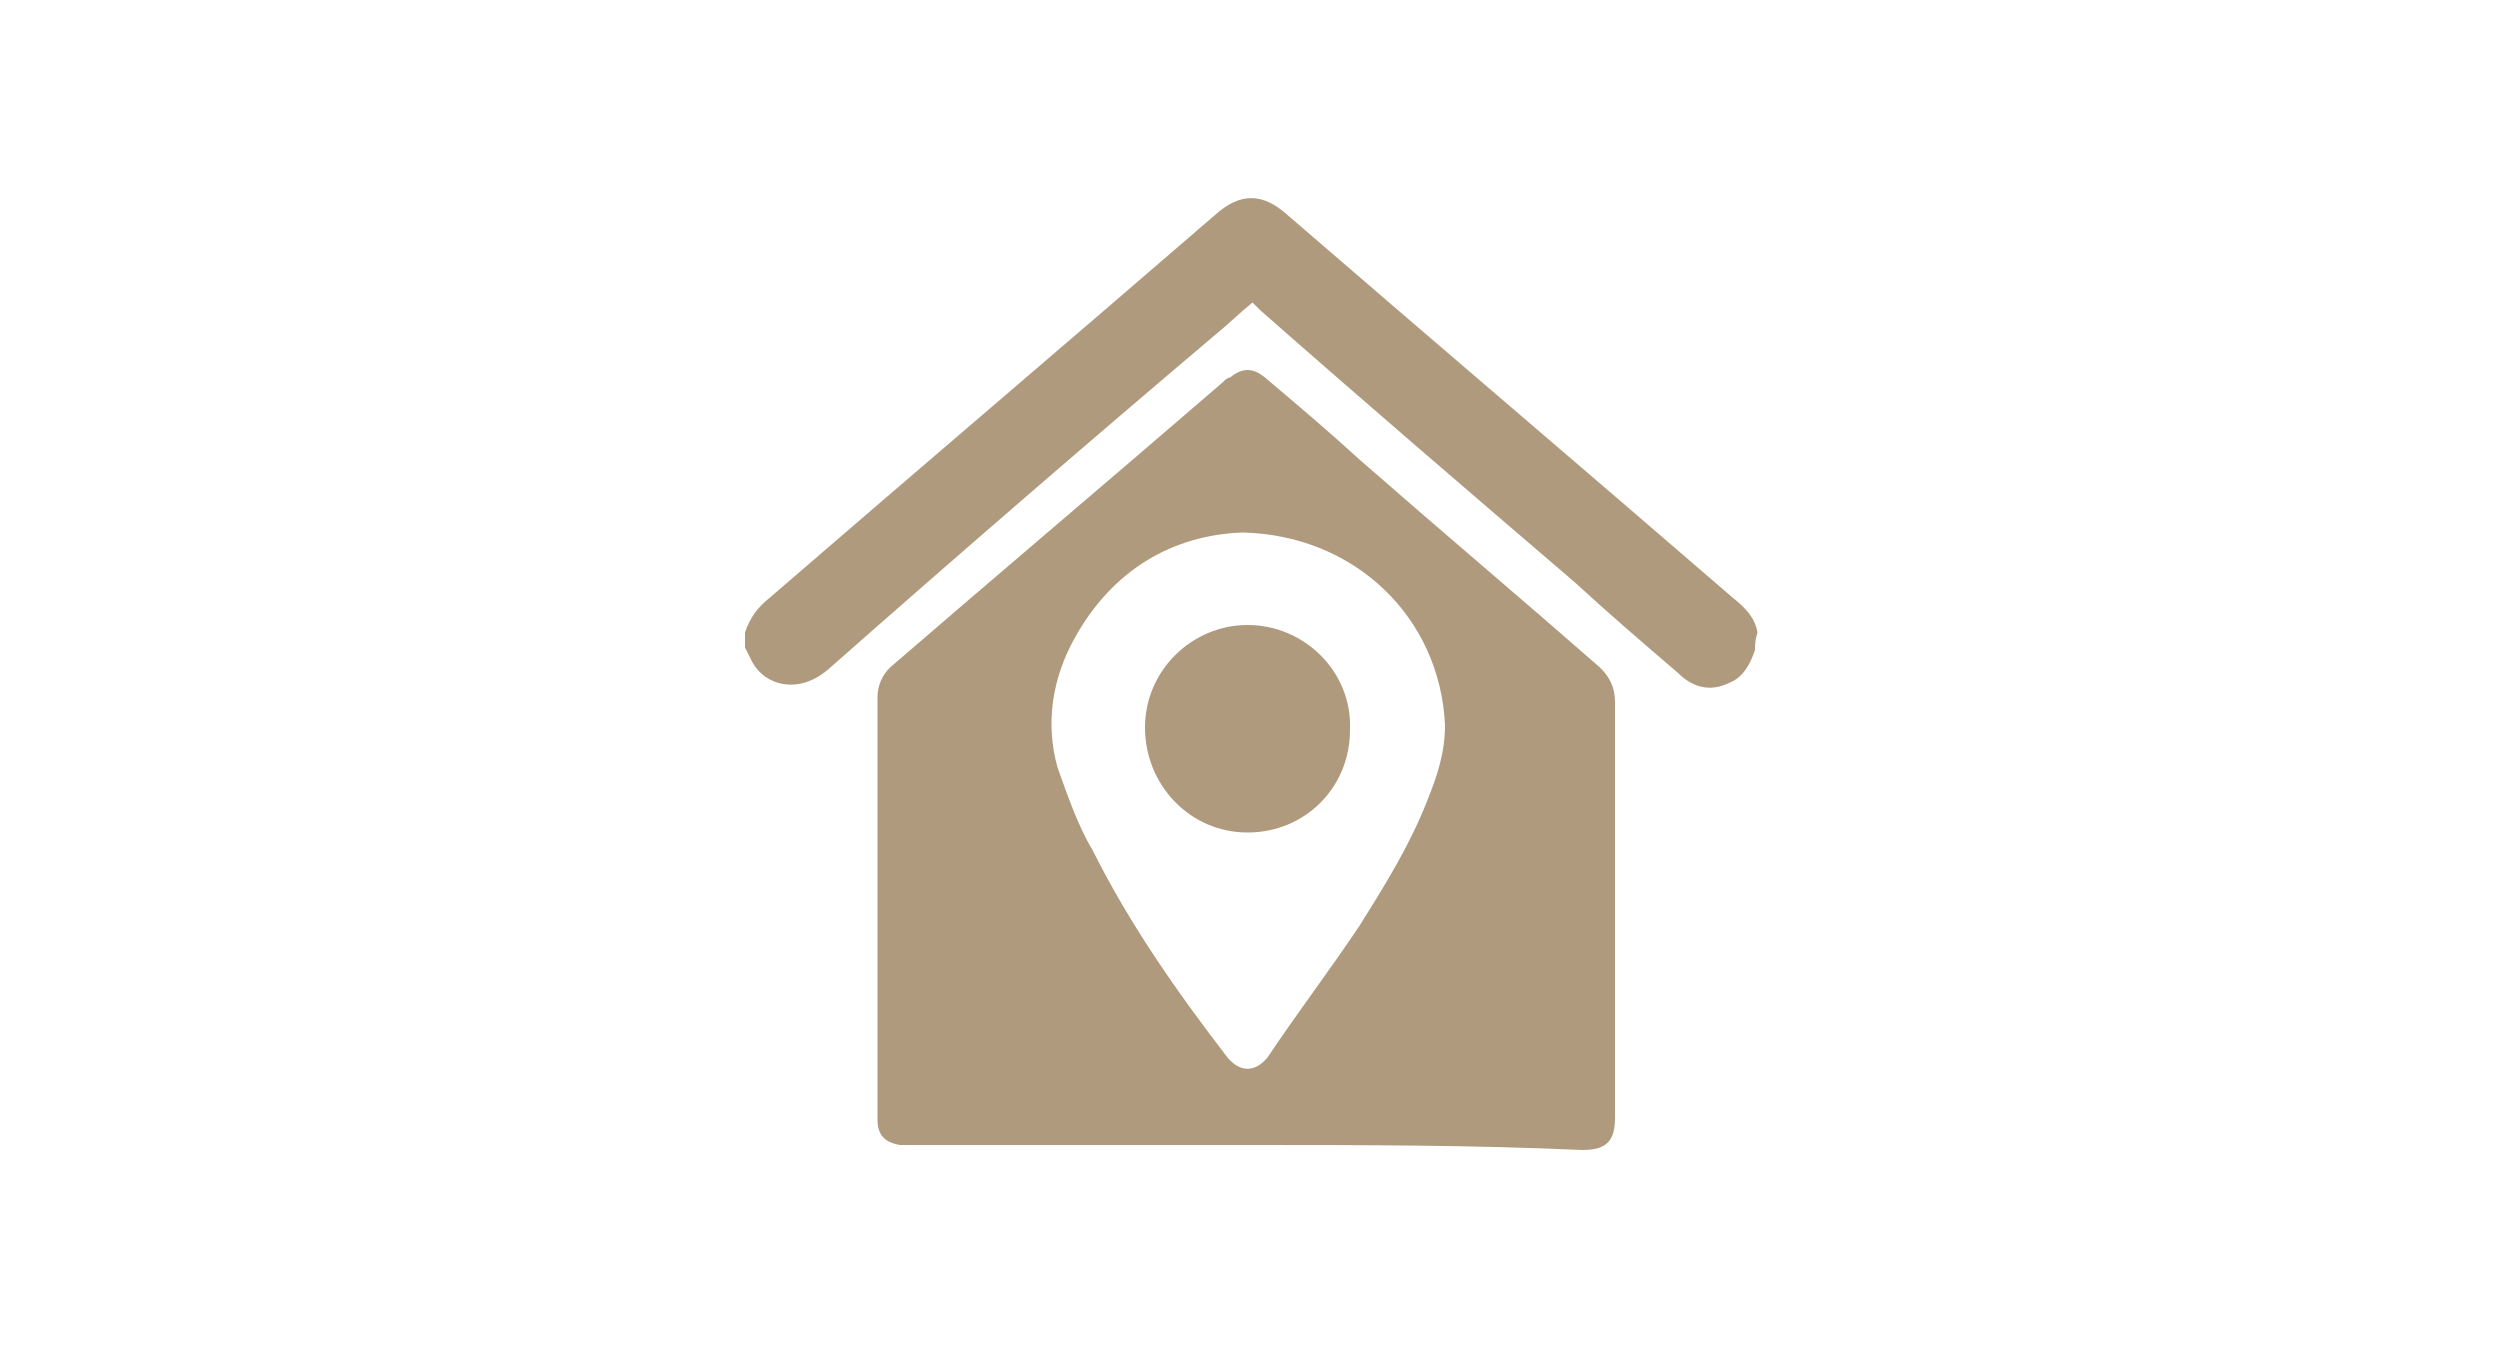 <?xml version="1.0" encoding="utf-8"?>
<!-- Generator: Adobe Illustrator 19.1.0, SVG Export Plug-In . SVG Version: 6.00 Build 0)  -->
<svg version="1.1" id="icon_moustache" xmlns="http://www.w3.org/2000/svg" xmlns:xlink="http://www.w3.org/1999/xlink" x="0px"
	 y="0px" viewBox="-545 394 100 53.9" style="enable-background:new -545 394 100 53.9;" xml:space="preserve">
<style type="text/css">
	.st0{fill:#AF9A7D;}
</style>
<g>
	<path class="st0" d="M-474.8,420c-0.2,0.6-0.5,1.1-1,1.3c-0.8,0.4-1.5,0.2-2.1-0.4c-1.4-1.2-2.8-2.4-4.1-3.6
		c-4.2-3.6-8.4-7.2-12.6-10.9c-0.1-0.1-0.2-0.2-0.3-0.3c-0.5,0.4-1,0.9-1.5,1.3c-5.2,4.4-10.4,8.9-15.5,13.4c-1.2,1-2.5,0.6-3-0.3
		c-0.1-0.2-0.2-0.4-0.3-0.6c0-0.2,0-0.4,0-0.6c0.2-0.6,0.5-1,1-1.4c5.9-5.1,11.9-10.2,17.8-15.3c1-0.9,1.9-0.9,2.9,0
		c5.9,5.1,11.9,10.2,17.8,15.3c0.5,0.4,0.9,0.8,1,1.4C-474.8,419.6-474.8,419.8-474.8,420z"/>
	<path class="st0" d="M-495.1,439.8c-4.5,0-9,0-13.5,0c-0.1,0-0.3,0-0.4,0c-0.6-0.1-0.9-0.4-0.9-1c0-0.5,0-1,0-1.5
		c0-5.1,0-10.3,0-15.4c0-0.5,0.2-0.9,0.5-1.2c4.4-3.8,8.9-7.6,13.3-11.4c0.1-0.1,0.2-0.2,0.3-0.2c0.5-0.4,0.9-0.4,1.4,0
		c1.3,1.1,2.6,2.2,3.8,3.3c3.2,2.8,6.4,5.5,9.6,8.3c0.4,0.4,0.6,0.8,0.6,1.4c0,5.5,0,11.1,0,16.6c0,0.9-0.3,1.3-1.3,1.3
		C-486.1,439.8-490.6,439.8-495.1,439.8z M-495.3,415.3c-2.8,0.1-5.2,1.5-6.7,4.2c-0.9,1.6-1.2,3.4-0.7,5.2c0.4,1.1,0.8,2.3,1.4,3.3
		c1.5,3,3.4,5.7,5.4,8.3c0.5,0.6,1.1,0.6,1.6,0c1.2-1.8,2.5-3.5,3.7-5.3c1-1.6,2-3.2,2.7-5c0.4-1,0.7-1.9,0.7-3
		C-487.4,418.7-490.8,415.4-495.3,415.3z"/>
	<path class="st0" d="M-495.1,427.3c-2.3,0-4.1-1.9-4.1-4.2c0-2.3,1.9-4.1,4.1-4.1c2.3,0,4.2,1.9,4.1,4.2
		C-491,425.5-492.8,427.3-495.1,427.3z"/>
</g>
</svg>
